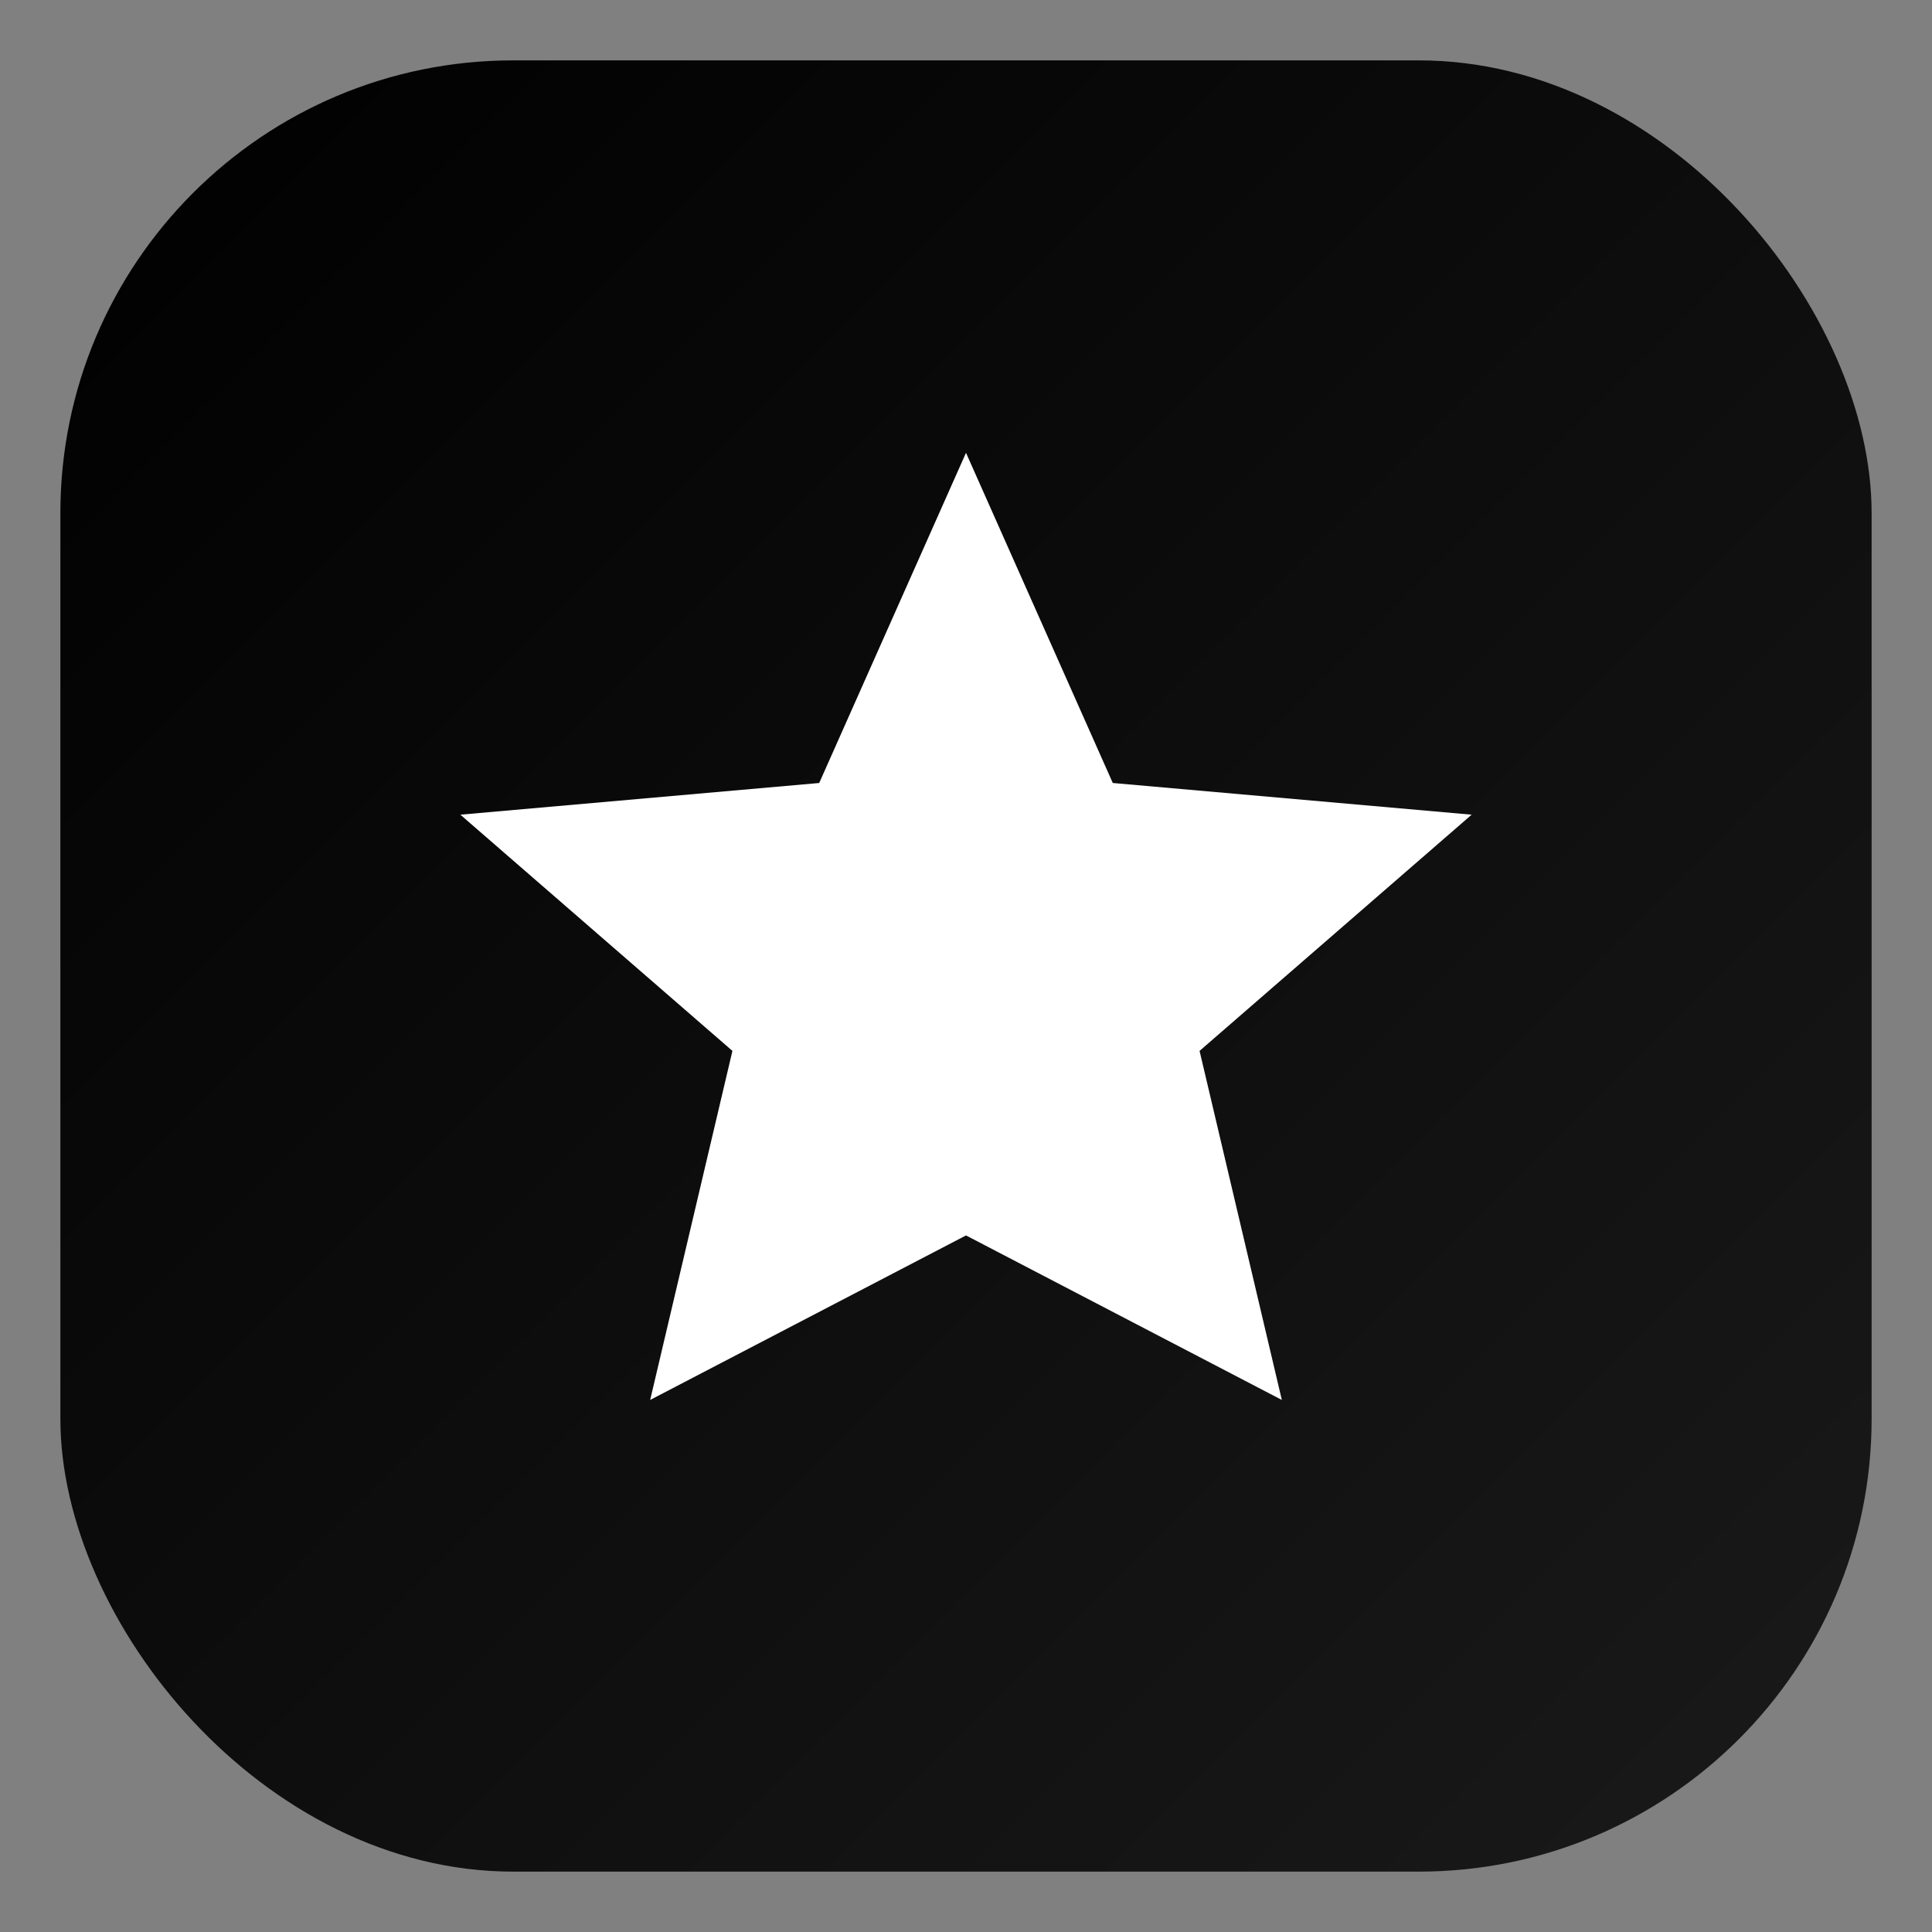<svg xmlns="http://www.w3.org/2000/svg" width="512" height="512" viewBox="0 0 512 512">
  <rect x="0" y="0" width="512" height="512" fill="#808080" stroke="none"/>
  <defs>
    <linearGradient id="g" x1="0" y1="0" x2="1" y2="1">
      <stop offset="0%" stop-color="#000000"/>
      <stop offset="100%" stop-color="#1a1a1a"/>
    </linearGradient>
  </defs>
  <rect x="16" y="16" width="480" height="480" rx="120" fill="url(#g)"/>
  <!-- Stylized star -->
  <path fill="#ffffff" d="M256 120l38.9 87.5 95.1 8.4-72.1 62.6 21.8 92.5L256 327.4 172.3 371l21.8-92.5-72.1-62.6 95.1-8.4z"/>
</svg>

